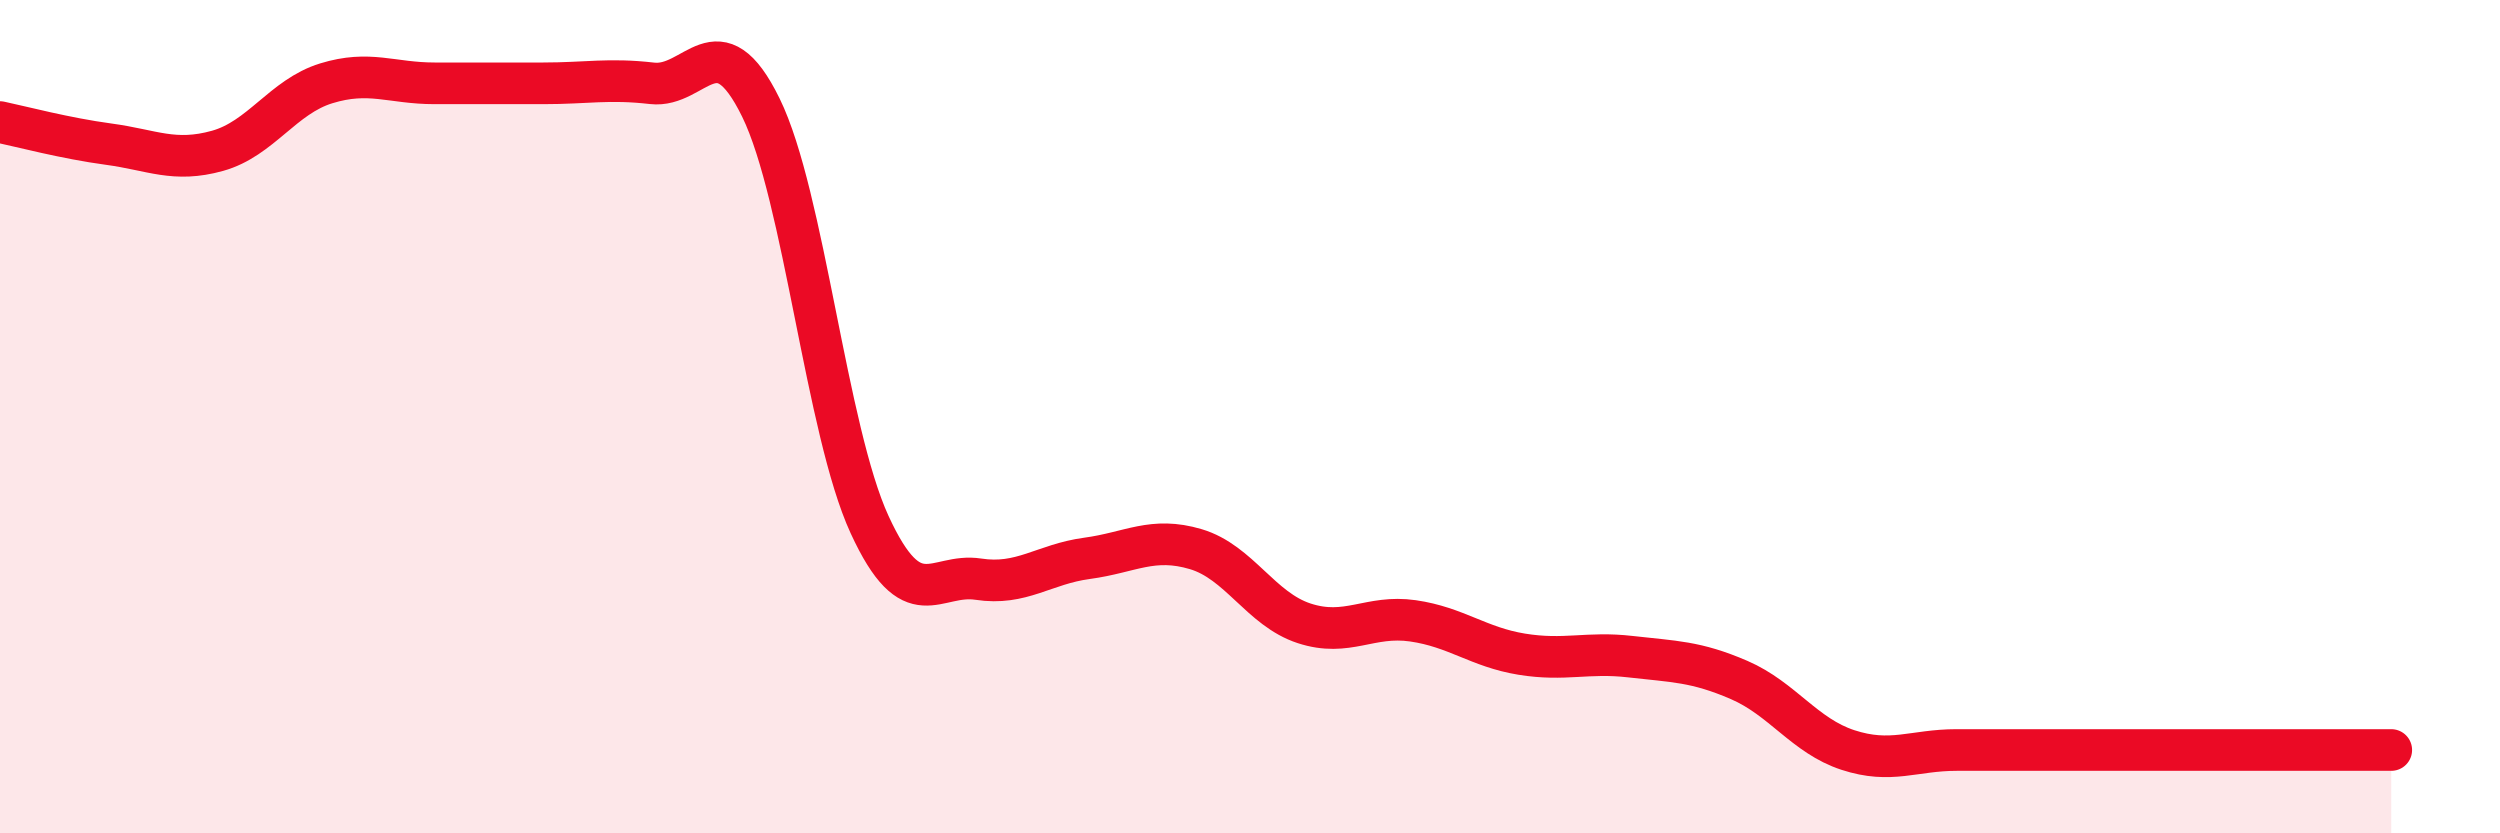 
    <svg width="60" height="20" viewBox="0 0 60 20" xmlns="http://www.w3.org/2000/svg">
      <path
        d="M 0,2.93 C 0.52,3.04 1.57,3.32 2.61,3.46 C 3.65,3.6 4.18,3.91 5.22,3.62 C 6.26,3.33 6.79,2.32 7.83,2 C 8.87,1.68 9.39,2 10.43,2 C 11.47,2 12,2 13.04,2 C 14.08,2 14.61,1.88 15.65,2 C 16.69,2.12 17.22,0.46 18.26,2.58 C 19.3,4.7 19.83,10.33 20.87,12.59 C 21.91,14.85 22.44,13.74 23.48,13.9 C 24.52,14.06 25.05,13.54 26.09,13.4 C 27.13,13.26 27.66,12.87 28.7,13.18 C 29.74,13.49 30.26,14.62 31.3,14.96 C 32.34,15.3 32.87,14.75 33.91,14.9 C 34.95,15.05 35.48,15.53 36.52,15.7 C 37.56,15.87 38.09,15.64 39.13,15.76 C 40.17,15.88 40.7,15.87 41.74,16.32 C 42.78,16.77 43.31,17.66 44.35,18 C 45.39,18.34 45.92,18 46.96,18 C 48,18 48.53,18 49.57,18 C 50.61,18 51.13,18 52.17,18 C 53.21,18 53.74,18 54.78,18 C 55.82,18 56.87,18 57.39,18L57.39 20L0 20Z"
        fill="#EB0A25"
        opacity="0.1"
        stroke-linecap="round"
        stroke-linejoin="round"
      />
      <path
        d="M 0,2.93 C 0.52,3.04 1.57,3.32 2.61,3.46 C 3.65,3.6 4.18,3.91 5.22,3.62 C 6.26,3.33 6.79,2.32 7.83,2 C 8.87,1.68 9.39,2 10.43,2 C 11.47,2 12,2 13.04,2 C 14.08,2 14.61,1.88 15.65,2 C 16.69,2.12 17.22,0.46 18.26,2.58 C 19.3,4.7 19.83,10.33 20.87,12.59 C 21.91,14.85 22.44,13.74 23.48,13.9 C 24.52,14.06 25.05,13.54 26.09,13.4 C 27.13,13.26 27.66,12.87 28.7,13.18 C 29.74,13.49 30.26,14.62 31.3,14.96 C 32.34,15.3 32.87,14.75 33.91,14.9 C 34.95,15.05 35.48,15.53 36.52,15.7 C 37.56,15.87 38.09,15.64 39.13,15.76 C 40.17,15.88 40.7,15.87 41.74,16.32 C 42.78,16.77 43.31,17.66 44.35,18 C 45.39,18.34 45.92,18 46.96,18 C 48,18 48.53,18 49.57,18 C 50.61,18 51.13,18 52.17,18 C 53.21,18 53.74,18 54.78,18 C 55.82,18 56.87,18 57.39,18"
        stroke="#EB0A25"
        stroke-width="1"
        fill="none"
        stroke-linecap="round"
        stroke-linejoin="round"
      />
    </svg>
  
